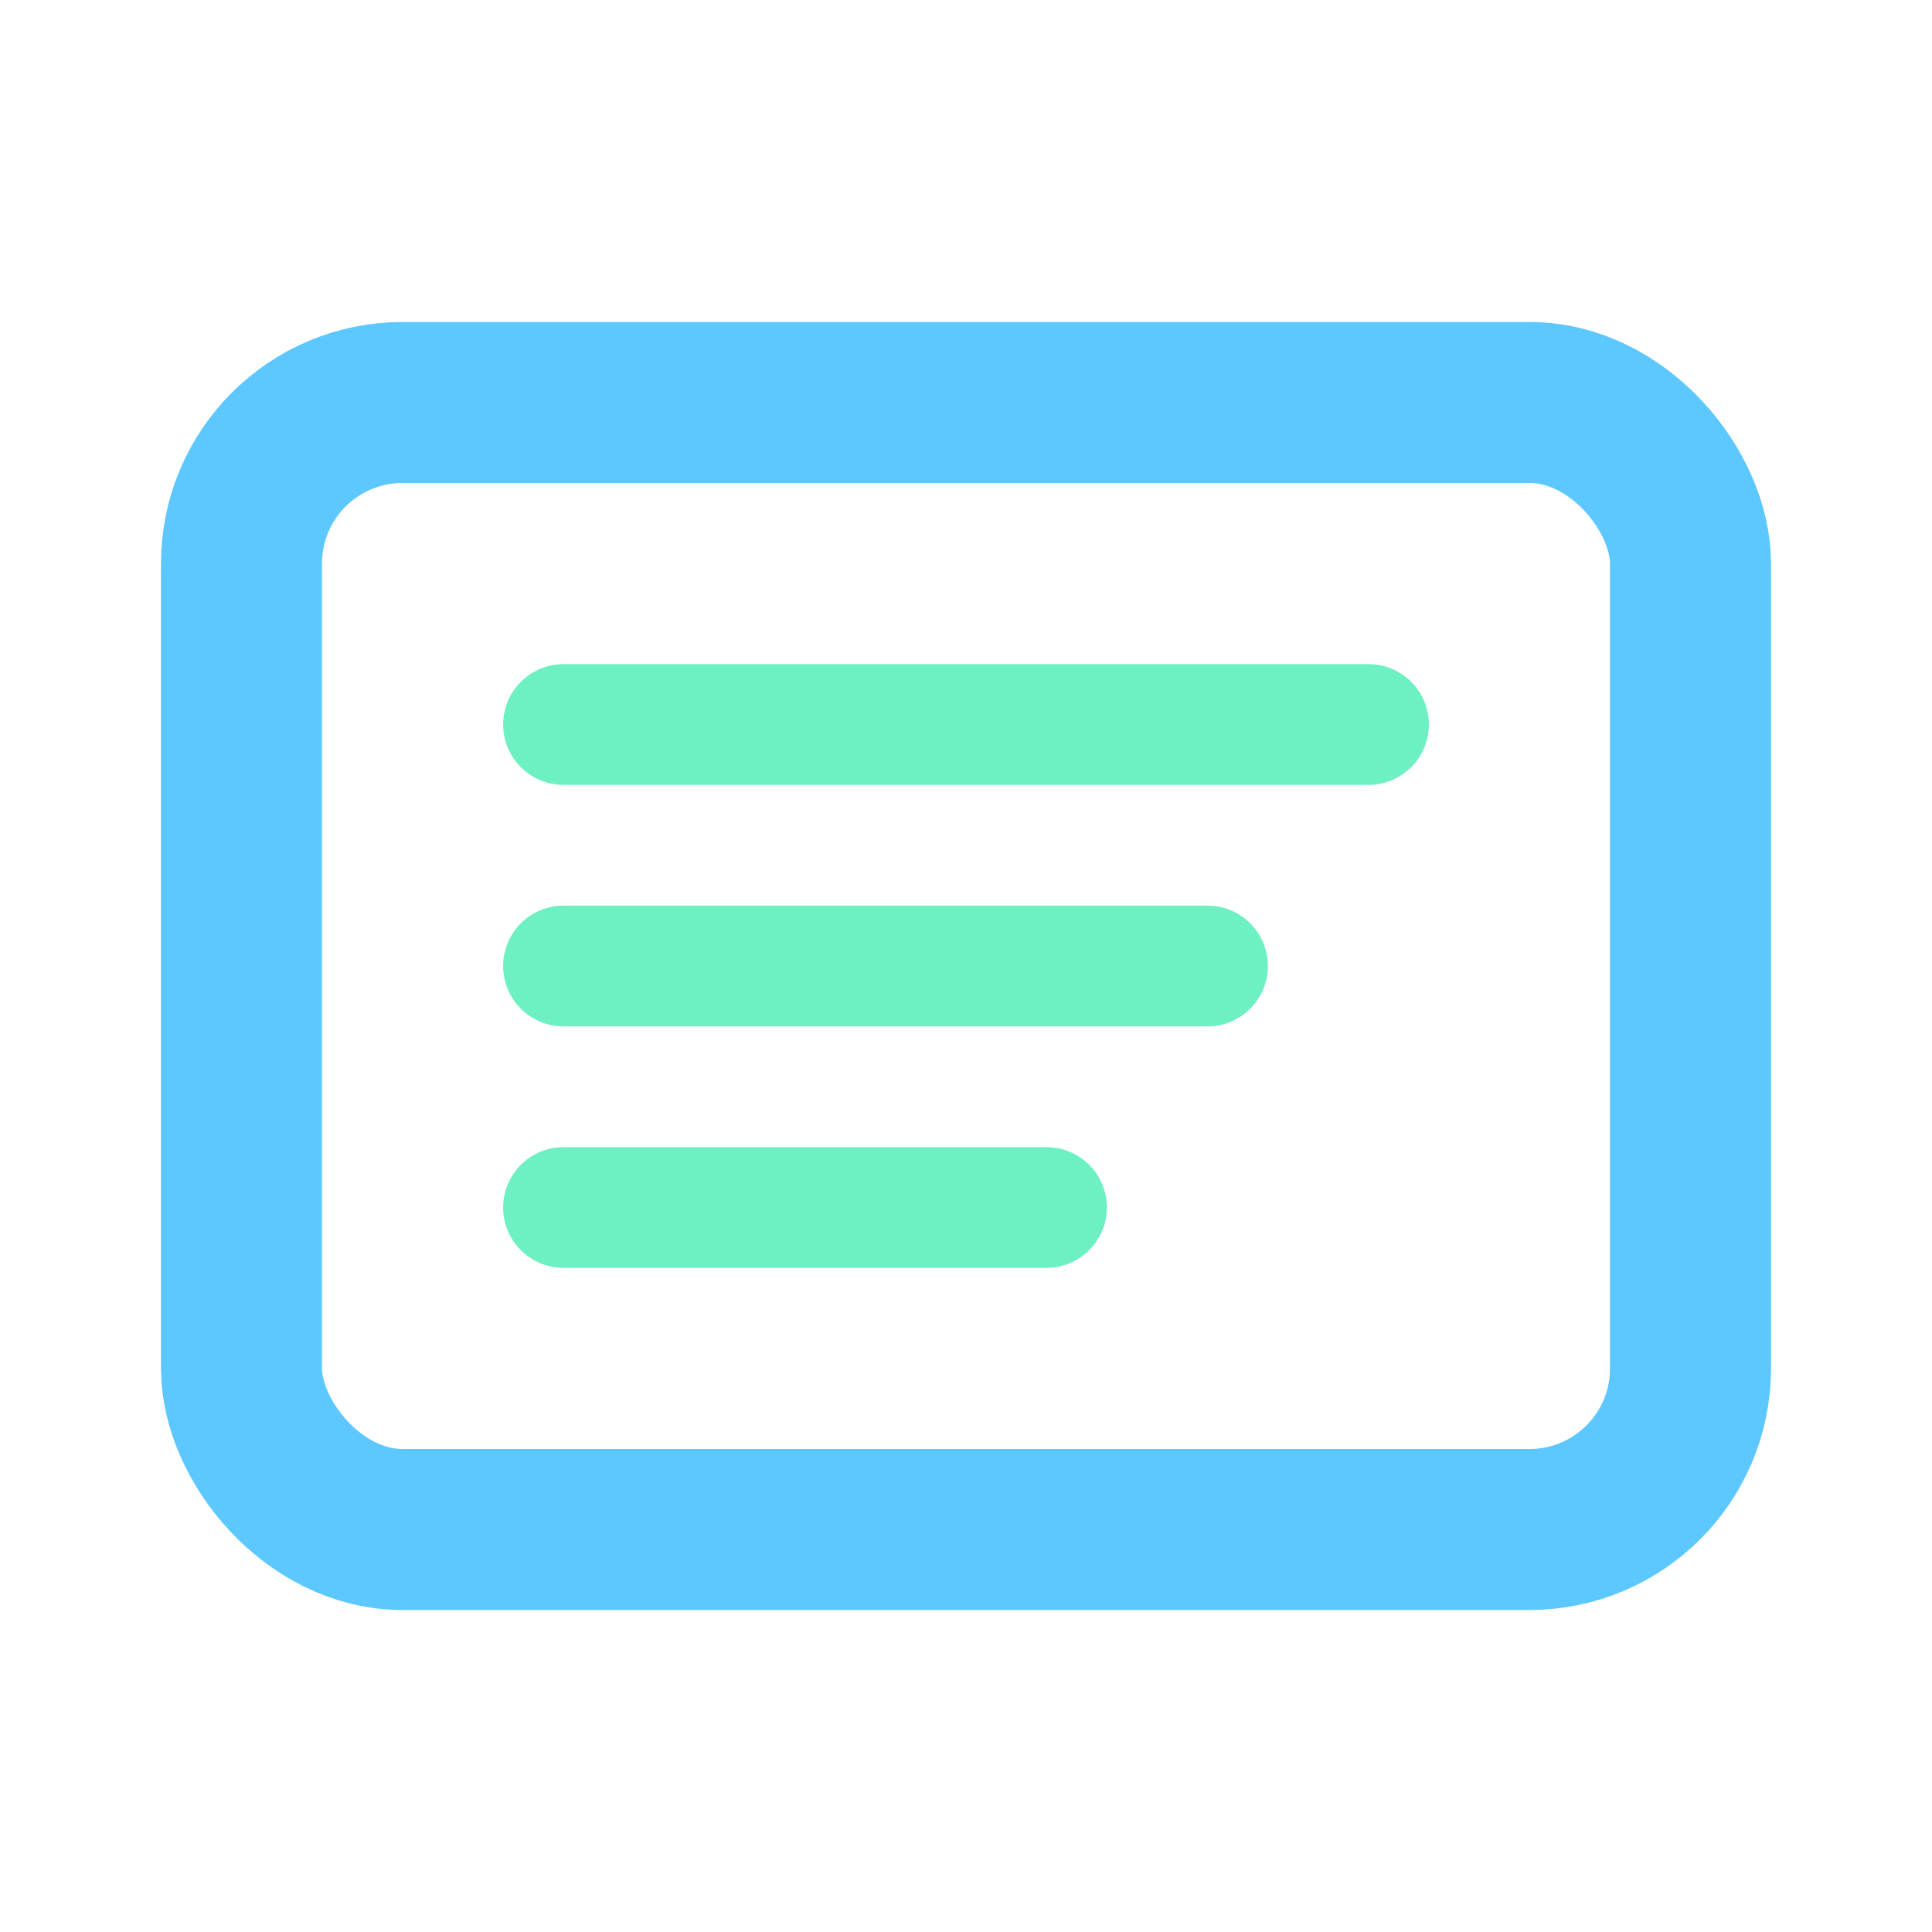 <svg xmlns="http://www.w3.org/2000/svg" viewBox="0 0 24 24" fill="none">
  <rect x="3" y="5" width="18" height="14" rx="2" stroke="#5cc8ff" stroke-width="2"/>
  <path d="M7 9h10M7 12h8M7 15h6" stroke="#6df0c2" stroke-width="1.5" stroke-linecap="round"/>
</svg>